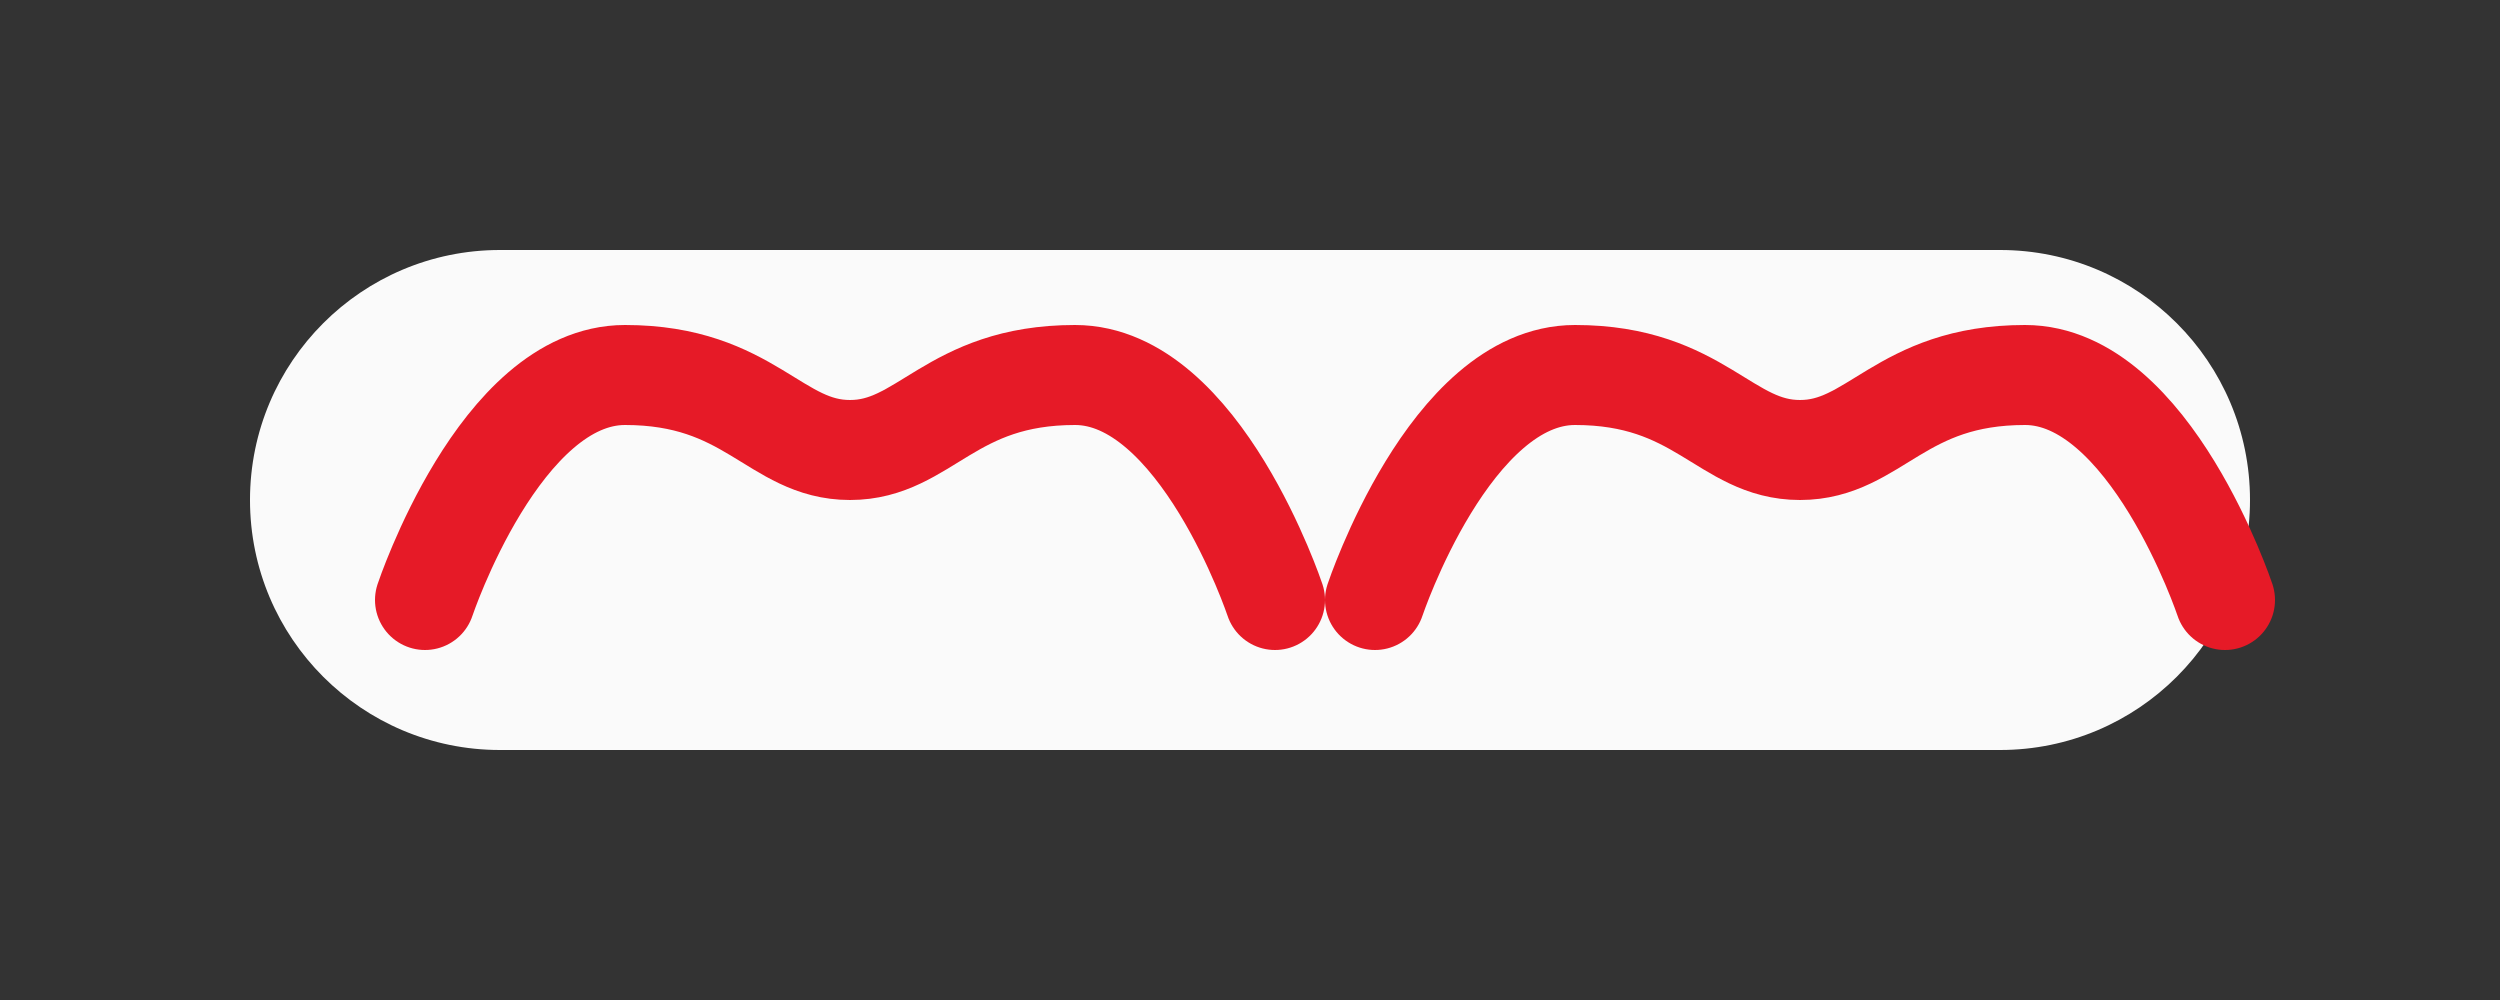 <svg xmlns="http://www.w3.org/2000/svg" width="100" height="40" viewBox="0 0 100 40" fill="none">
  <rect x="0" y="0" width="100" height="40" fill="#333333" stroke="none"/>
  <path d="M10 20C10 14.477 14.477 10 20 10H80C85.523 10 90 14.477 90 20C90 25.523 85.523 30 80 30H20C14.477 30 10 25.523 10 20Z" fill="#FAFAFA"/>
  <path d="M17 24C17 24 20 15 25 15C30 15 31 18 34 18C37 18 38 15 43 15C48 15 51 24 51 24" stroke="#E61A27" stroke-width="4" stroke-linecap="round"/>
  <path d="M55 24C55 24 58 15 63 15C68 15 69 18 72 18C75 18 76 15 81 15C86 15 89 24 89 24" stroke="#E61A27" stroke-width="4" stroke-linecap="round"/>
</svg>
